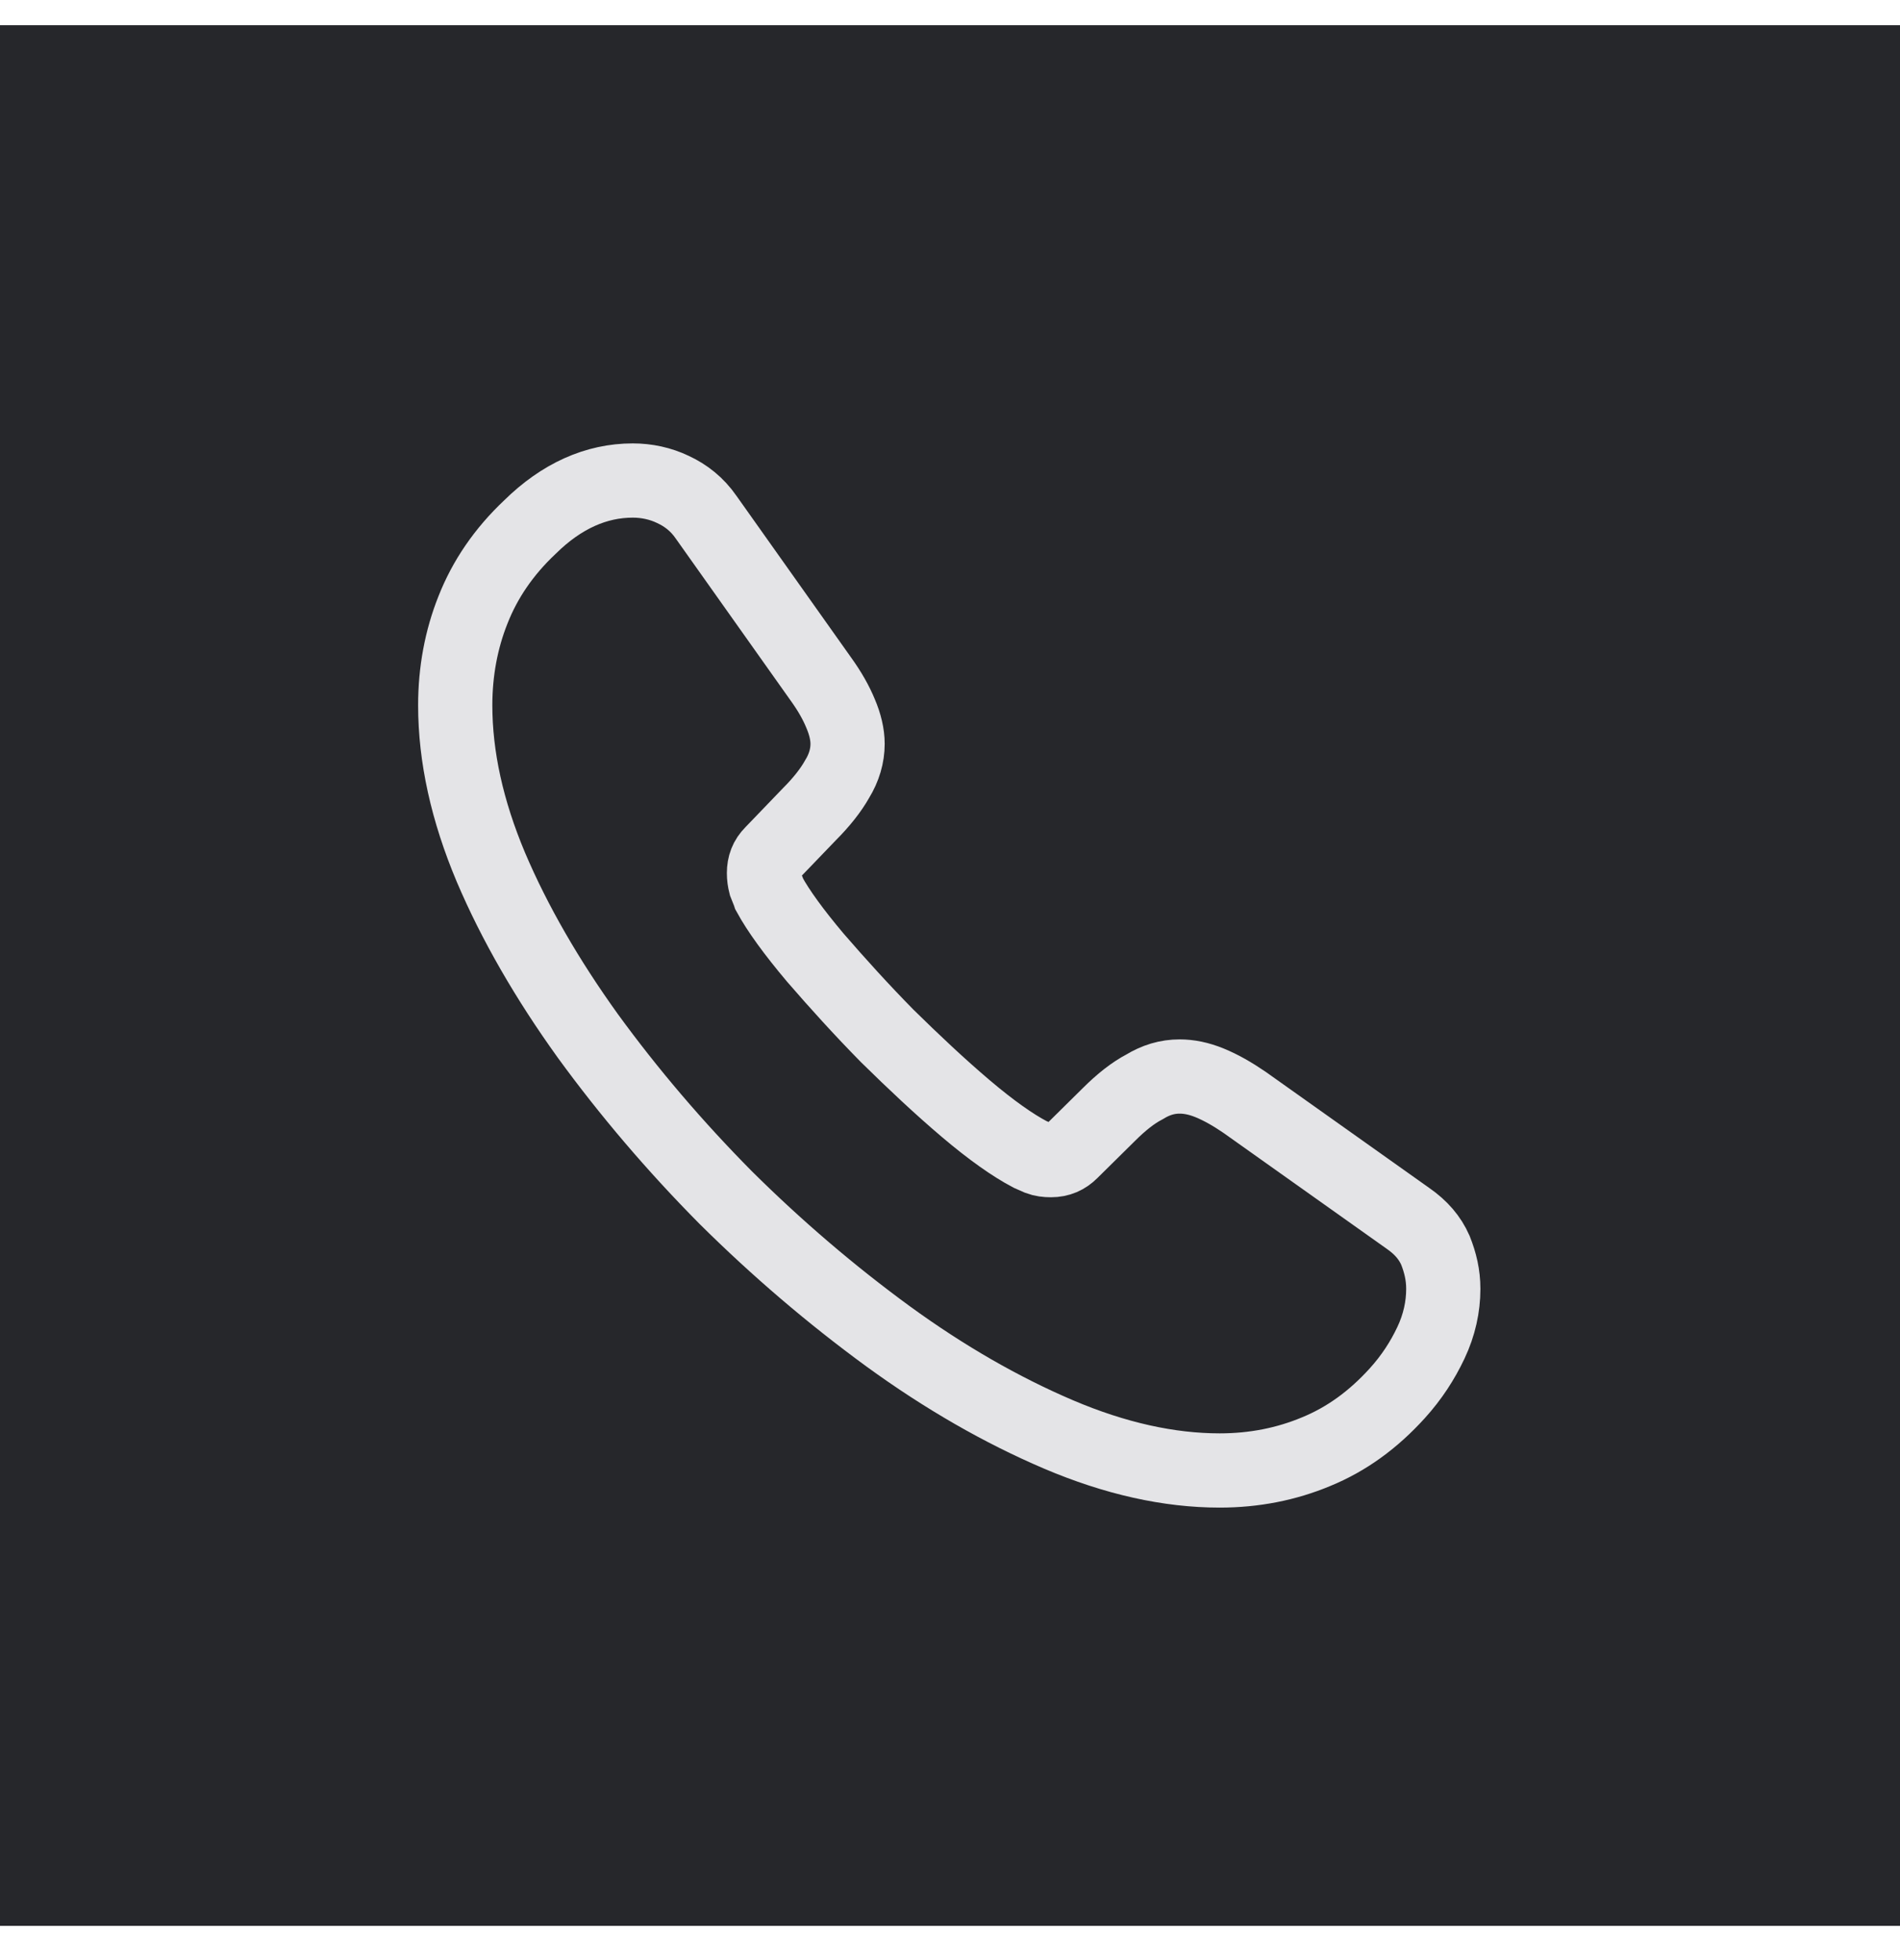 <?xml version="1.0" encoding="UTF-8"?>
<svg xmlns="http://www.w3.org/2000/svg" width="32" height="33" viewBox="0 0 32 33" fill="none">
  <rect width="32" height="32" transform="translate(0 0.424)" fill="#26272B"></rect>
  <path d="M24.308 21.699C24.308 21.999 24.242 22.307 24.1 22.607C23.958 22.907 23.775 23.19 23.533 23.457C23.125 23.907 22.675 24.232 22.167 24.44C21.667 24.649 21.125 24.757 20.542 24.757C19.692 24.757 18.783 24.557 17.825 24.149C16.867 23.74 15.908 23.19 14.958 22.499C14 21.799 13.092 21.024 12.225 20.165C11.367 19.299 10.592 18.39 9.9 17.44C9.217 16.49 8.667 15.54 8.267 14.599C7.867 13.649 7.667 12.74 7.667 11.874C7.667 11.307 7.767 10.765 7.967 10.265C8.167 9.757 8.483 9.29 8.925 8.874C9.458 8.349 10.042 8.09 10.658 8.09C10.892 8.09 11.125 8.14 11.333 8.24C11.55 8.34 11.742 8.49 11.892 8.707L13.825 11.432C13.975 11.64 14.083 11.832 14.158 12.015C14.233 12.19 14.275 12.365 14.275 12.524C14.275 12.724 14.217 12.924 14.1 13.115C13.992 13.307 13.833 13.507 13.633 13.707L13 14.365C12.908 14.457 12.867 14.565 12.867 14.699C12.867 14.765 12.875 14.824 12.892 14.89C12.917 14.957 12.942 15.007 12.958 15.057C13.108 15.332 13.367 15.69 13.733 16.124C14.108 16.557 14.508 16.999 14.942 17.44C15.392 17.882 15.825 18.29 16.267 18.665C16.7 19.032 17.058 19.282 17.342 19.432C17.383 19.449 17.433 19.474 17.492 19.499C17.558 19.524 17.625 19.532 17.7 19.532C17.842 19.532 17.95 19.482 18.042 19.39L18.675 18.765C18.883 18.557 19.083 18.399 19.275 18.299C19.467 18.182 19.658 18.124 19.867 18.124C20.025 18.124 20.192 18.157 20.375 18.232C20.558 18.307 20.75 18.415 20.958 18.557L23.717 20.515C23.933 20.665 24.083 20.84 24.175 21.049C24.258 21.257 24.308 21.465 24.308 21.699Z" stroke="#E4E4E7" stroke-width="1.25" stroke-miterlimit="10"></path>
</svg>
